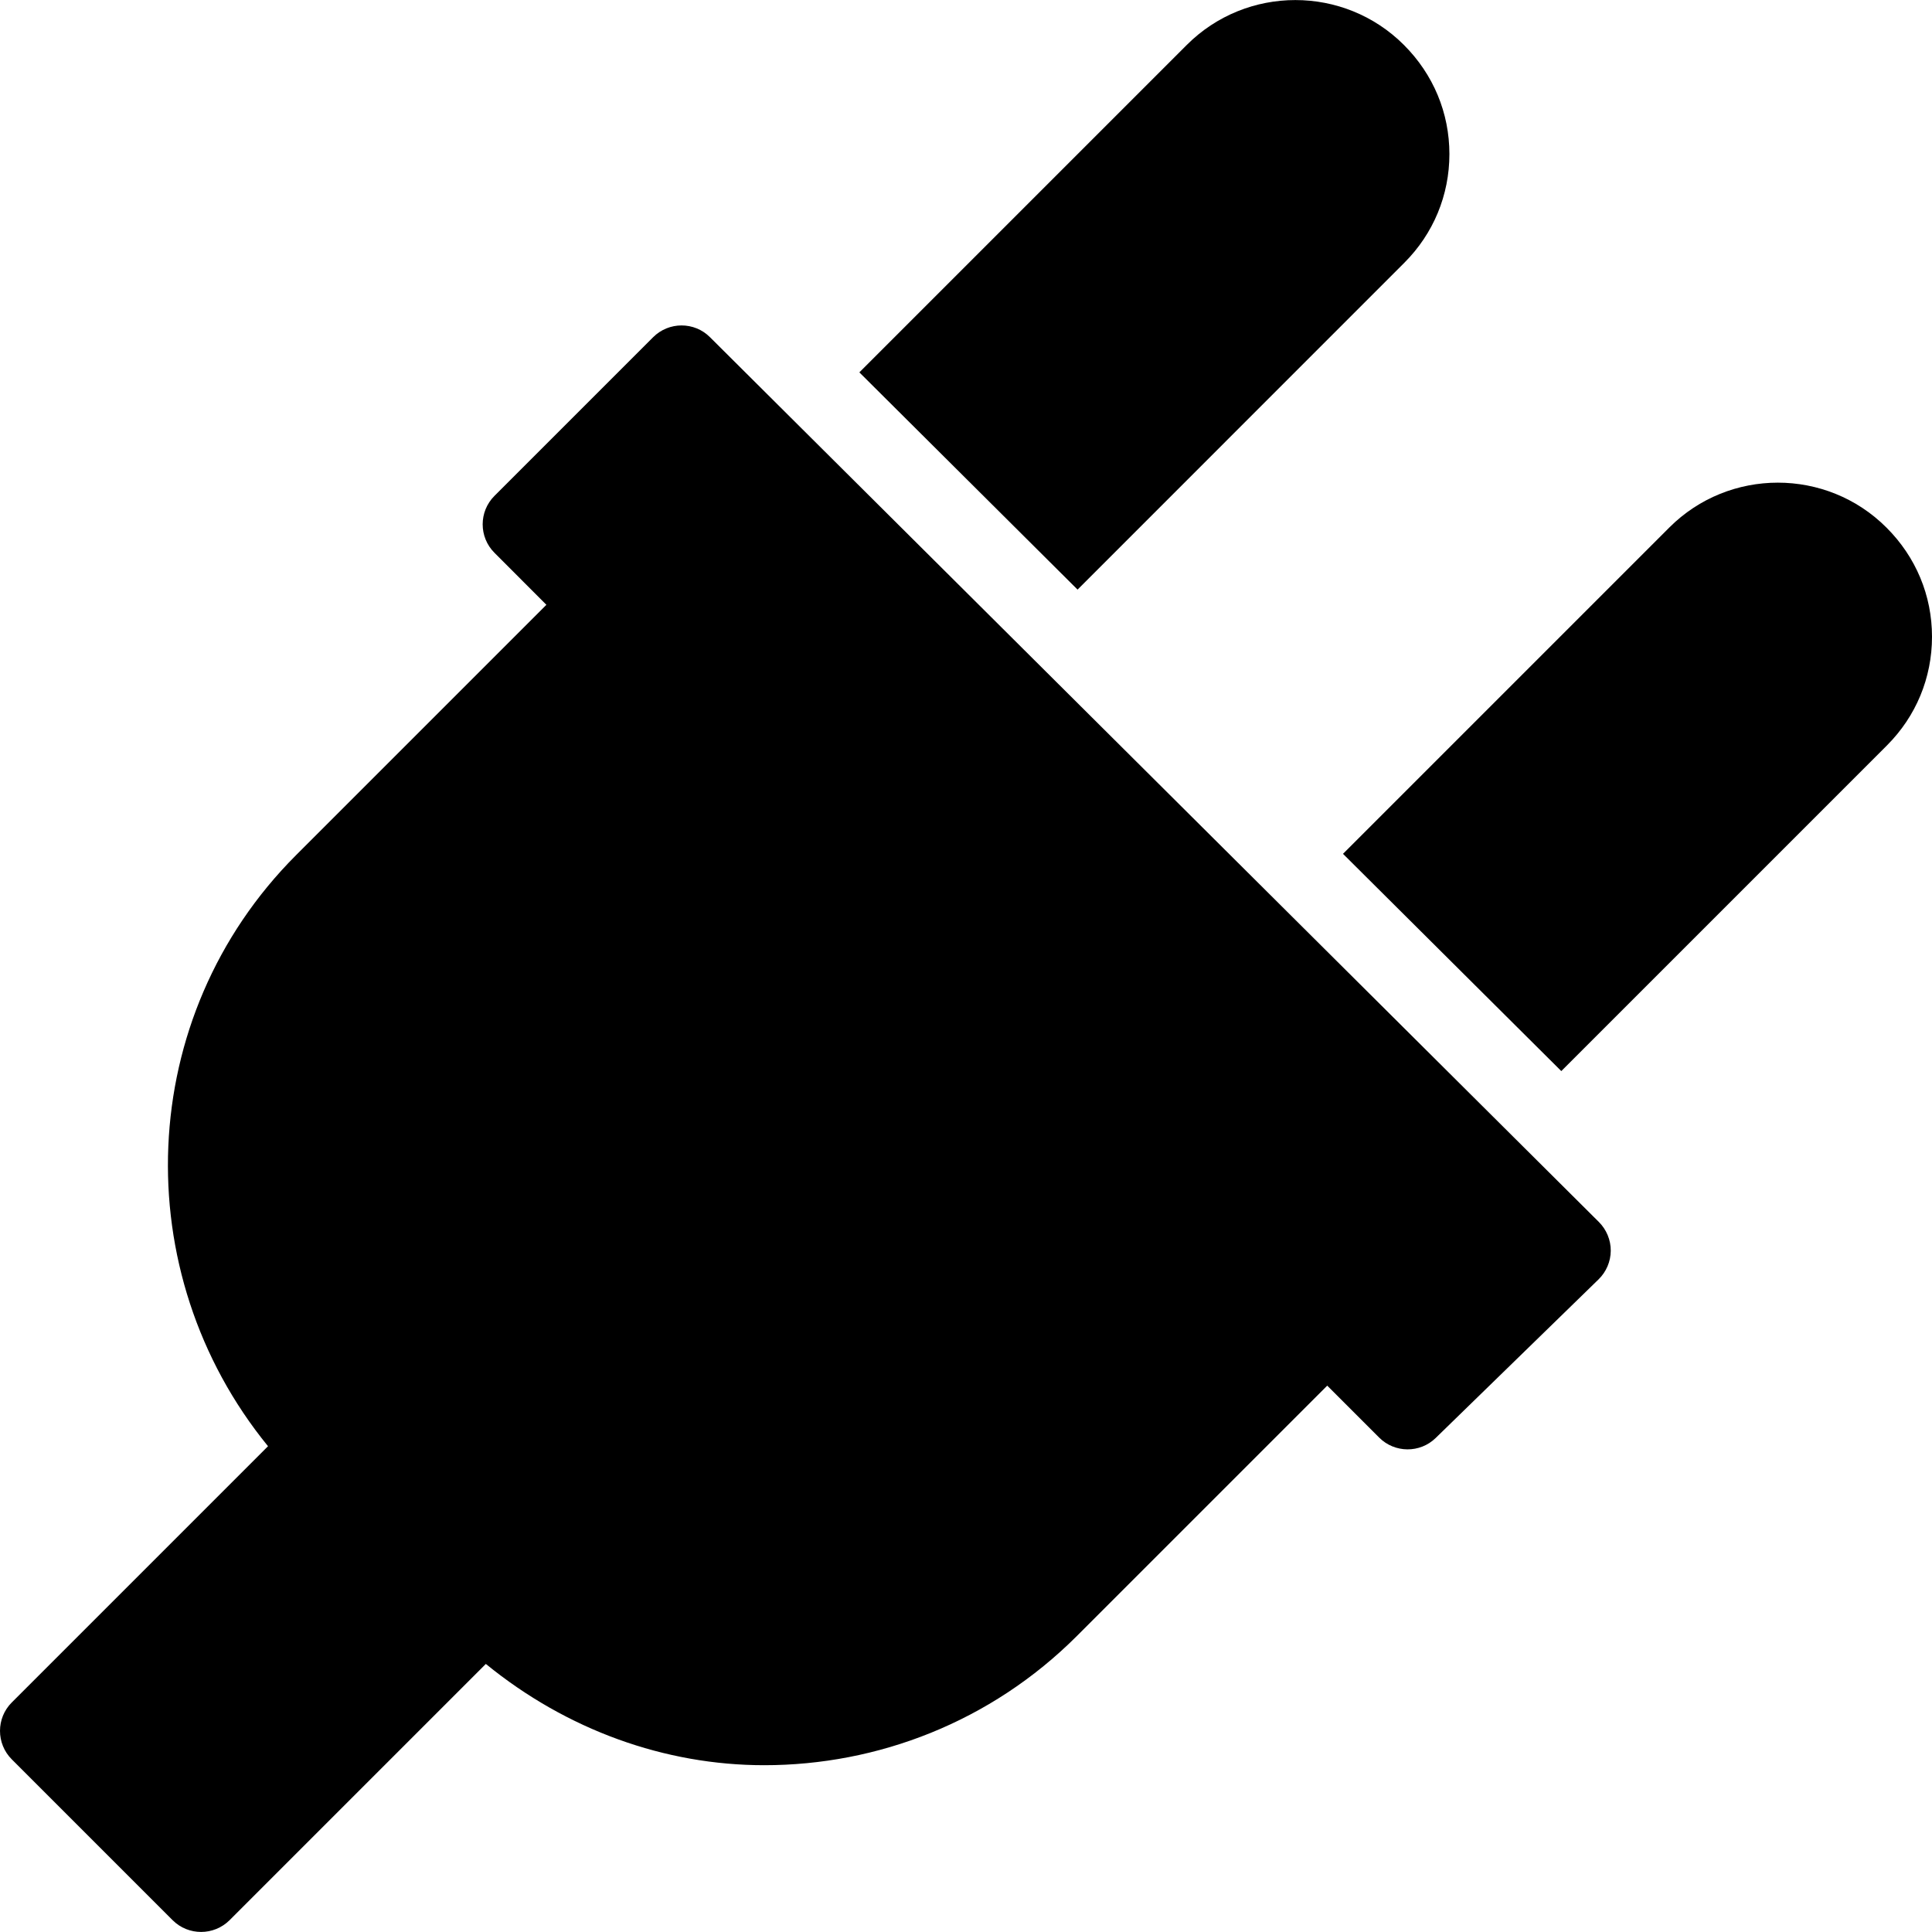 <svg enable-background="new 0 0 512.432 512.432" viewBox="0 0 512.432 512.432" xmlns="http://www.w3.org/2000/svg"><path d="m424.091 324.128-235.798-234.709c-4.139-4.139-10.901-4.139-15.061.021l-42.091 42.091c-4.16 4.16-4.16 10.923 0 15.083l13.781 13.803-66.368 66.368c-42.901 42.901-45.035 110.763-7.467 156.8l-67.967 67.967c-4.16 4.16-4.16 10.923 0 15.083l42.667 42.667c2.091 2.091 4.821 3.115 7.552 3.115s5.461-1.045 7.552-3.115l67.968-67.968c21.504 17.536 47.531 26.859 73.835 26.859 30.037 0 60.096-11.435 82.965-34.304l66.368-66.368 13.781 13.781c4.117 4.117 10.816 4.16 14.976.107l43.221-42.091c2.048-2.005 3.2-4.736 3.221-7.573.022-2.838-1.13-5.612-3.135-7.617z"/><path d="m372.379 11.936c-15.872-15.893-41.749-15.893-57.621 0l-86.827 86.827 57.877 57.621 86.677-86.699c7.701-7.701 11.947-17.92 11.947-28.821 0-10.901-4.245-21.12-12.053-28.928z"/><path d="m500.357 139.936c-15.872-15.893-41.749-15.893-57.621 0l-86.528 86.528 57.899 57.621 86.379-86.379c7.701-7.701 11.947-17.92 11.947-28.821s-4.246-21.141-12.076-28.949z"/></svg>